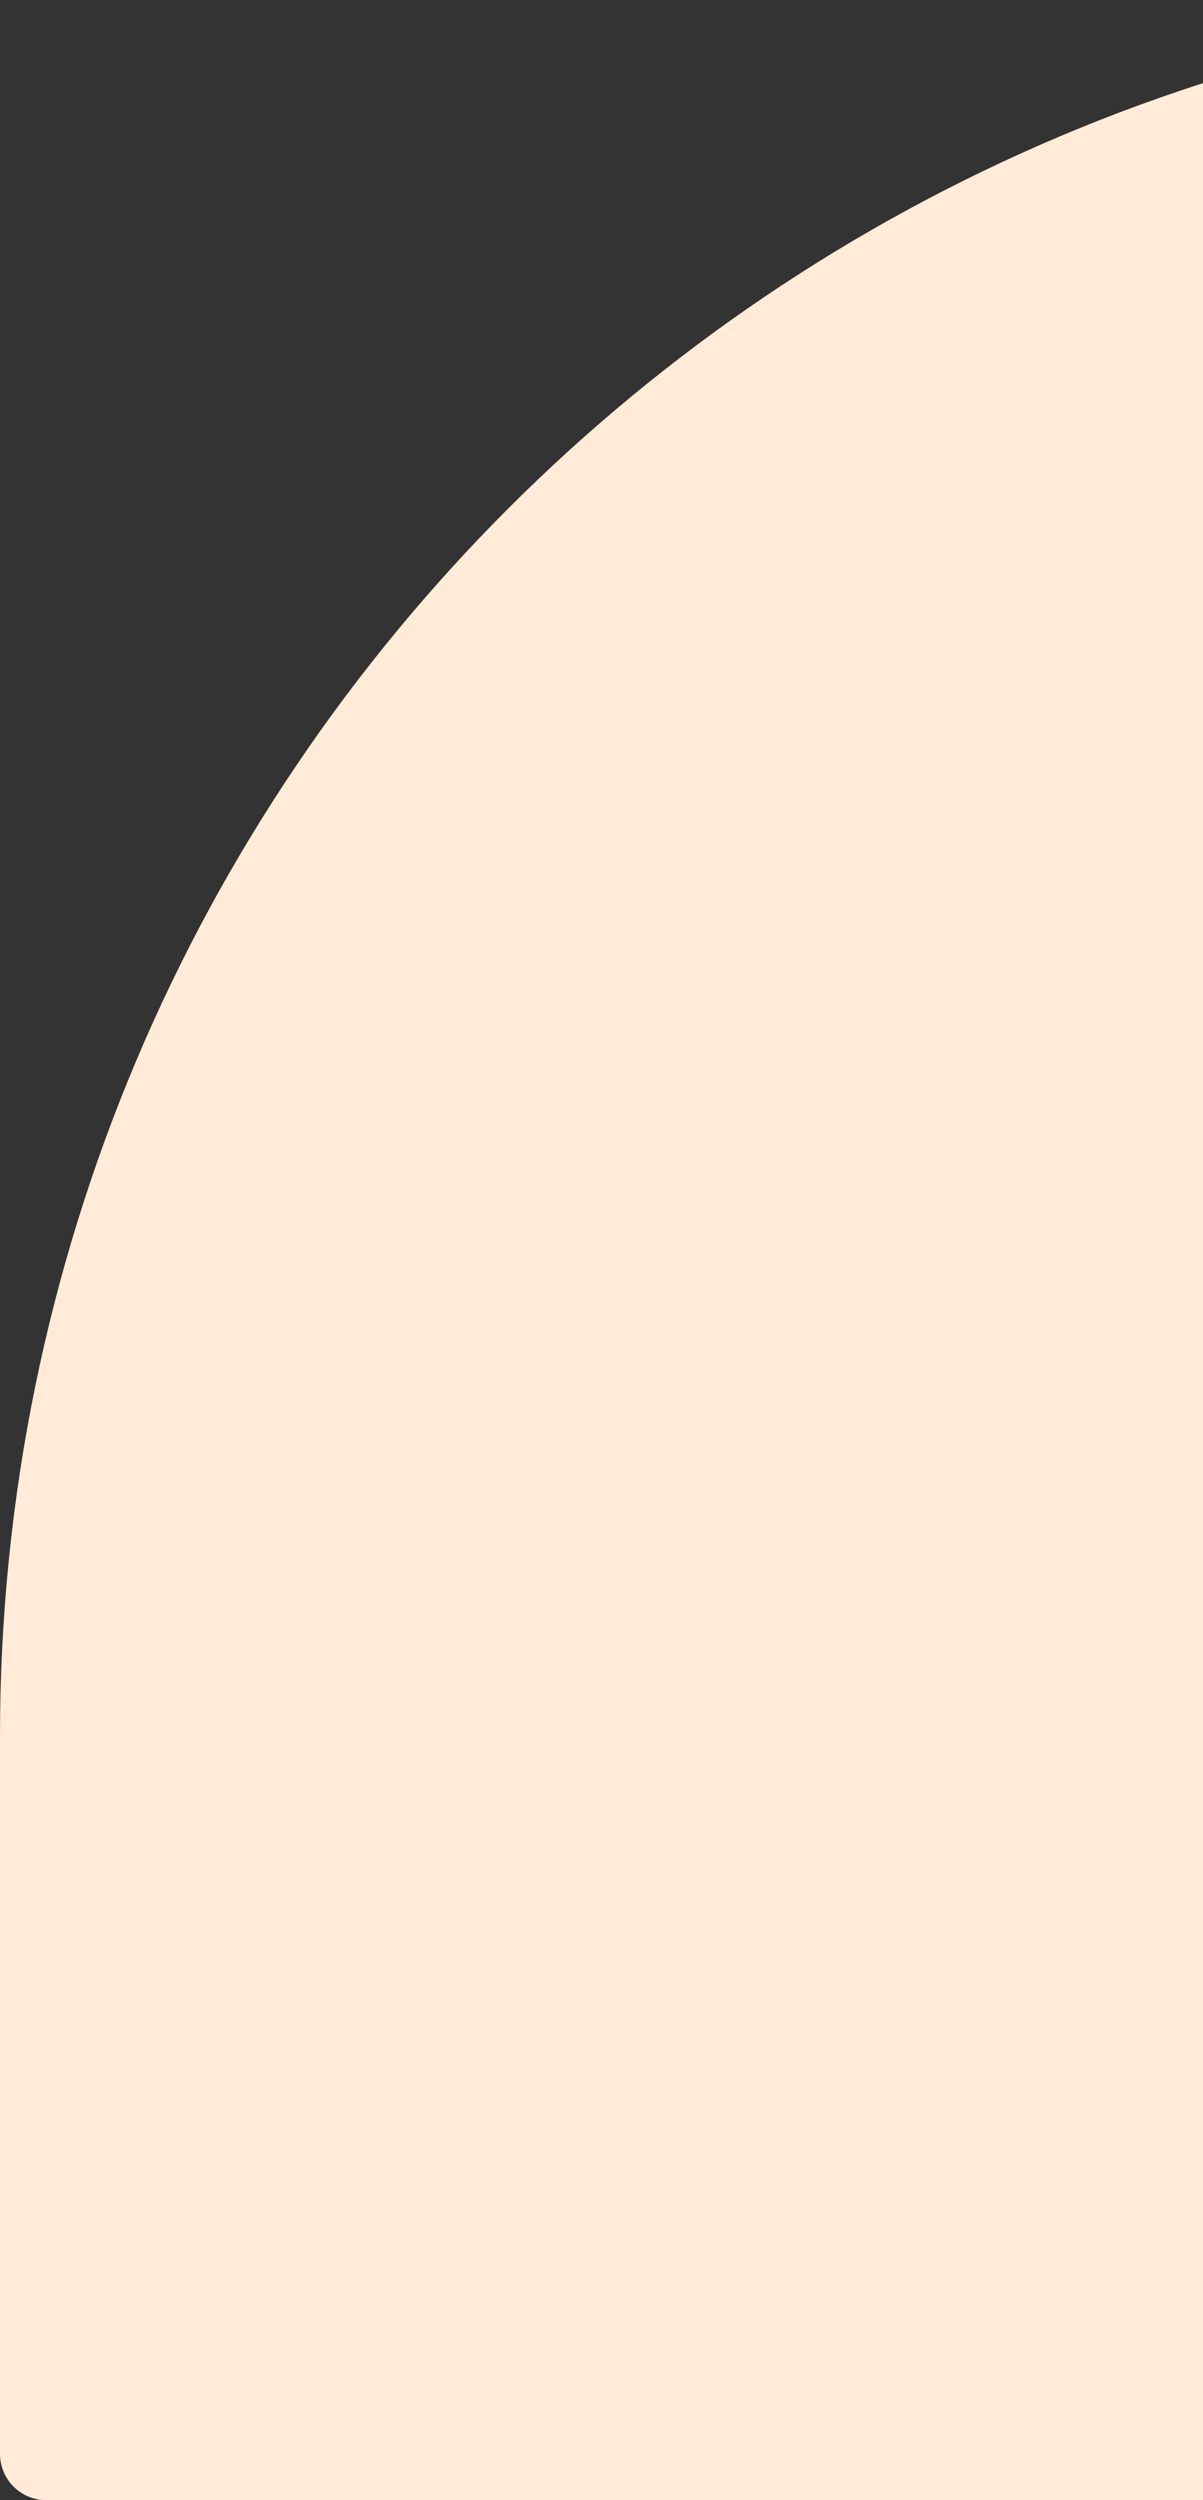 <svg width="156" height="324" viewBox="0 0 156 324" fill="none" xmlns="http://www.w3.org/2000/svg">
<rect x="0" y="0" width="156" height="324" fill="#333333" stroke="none"/>
<path d="M311 0H225C100.736 0 0 100.736 0 225V318C0 321.314 2.686 324 6 324H311V0Z" fill="#FFEBD7"/>
</svg>

